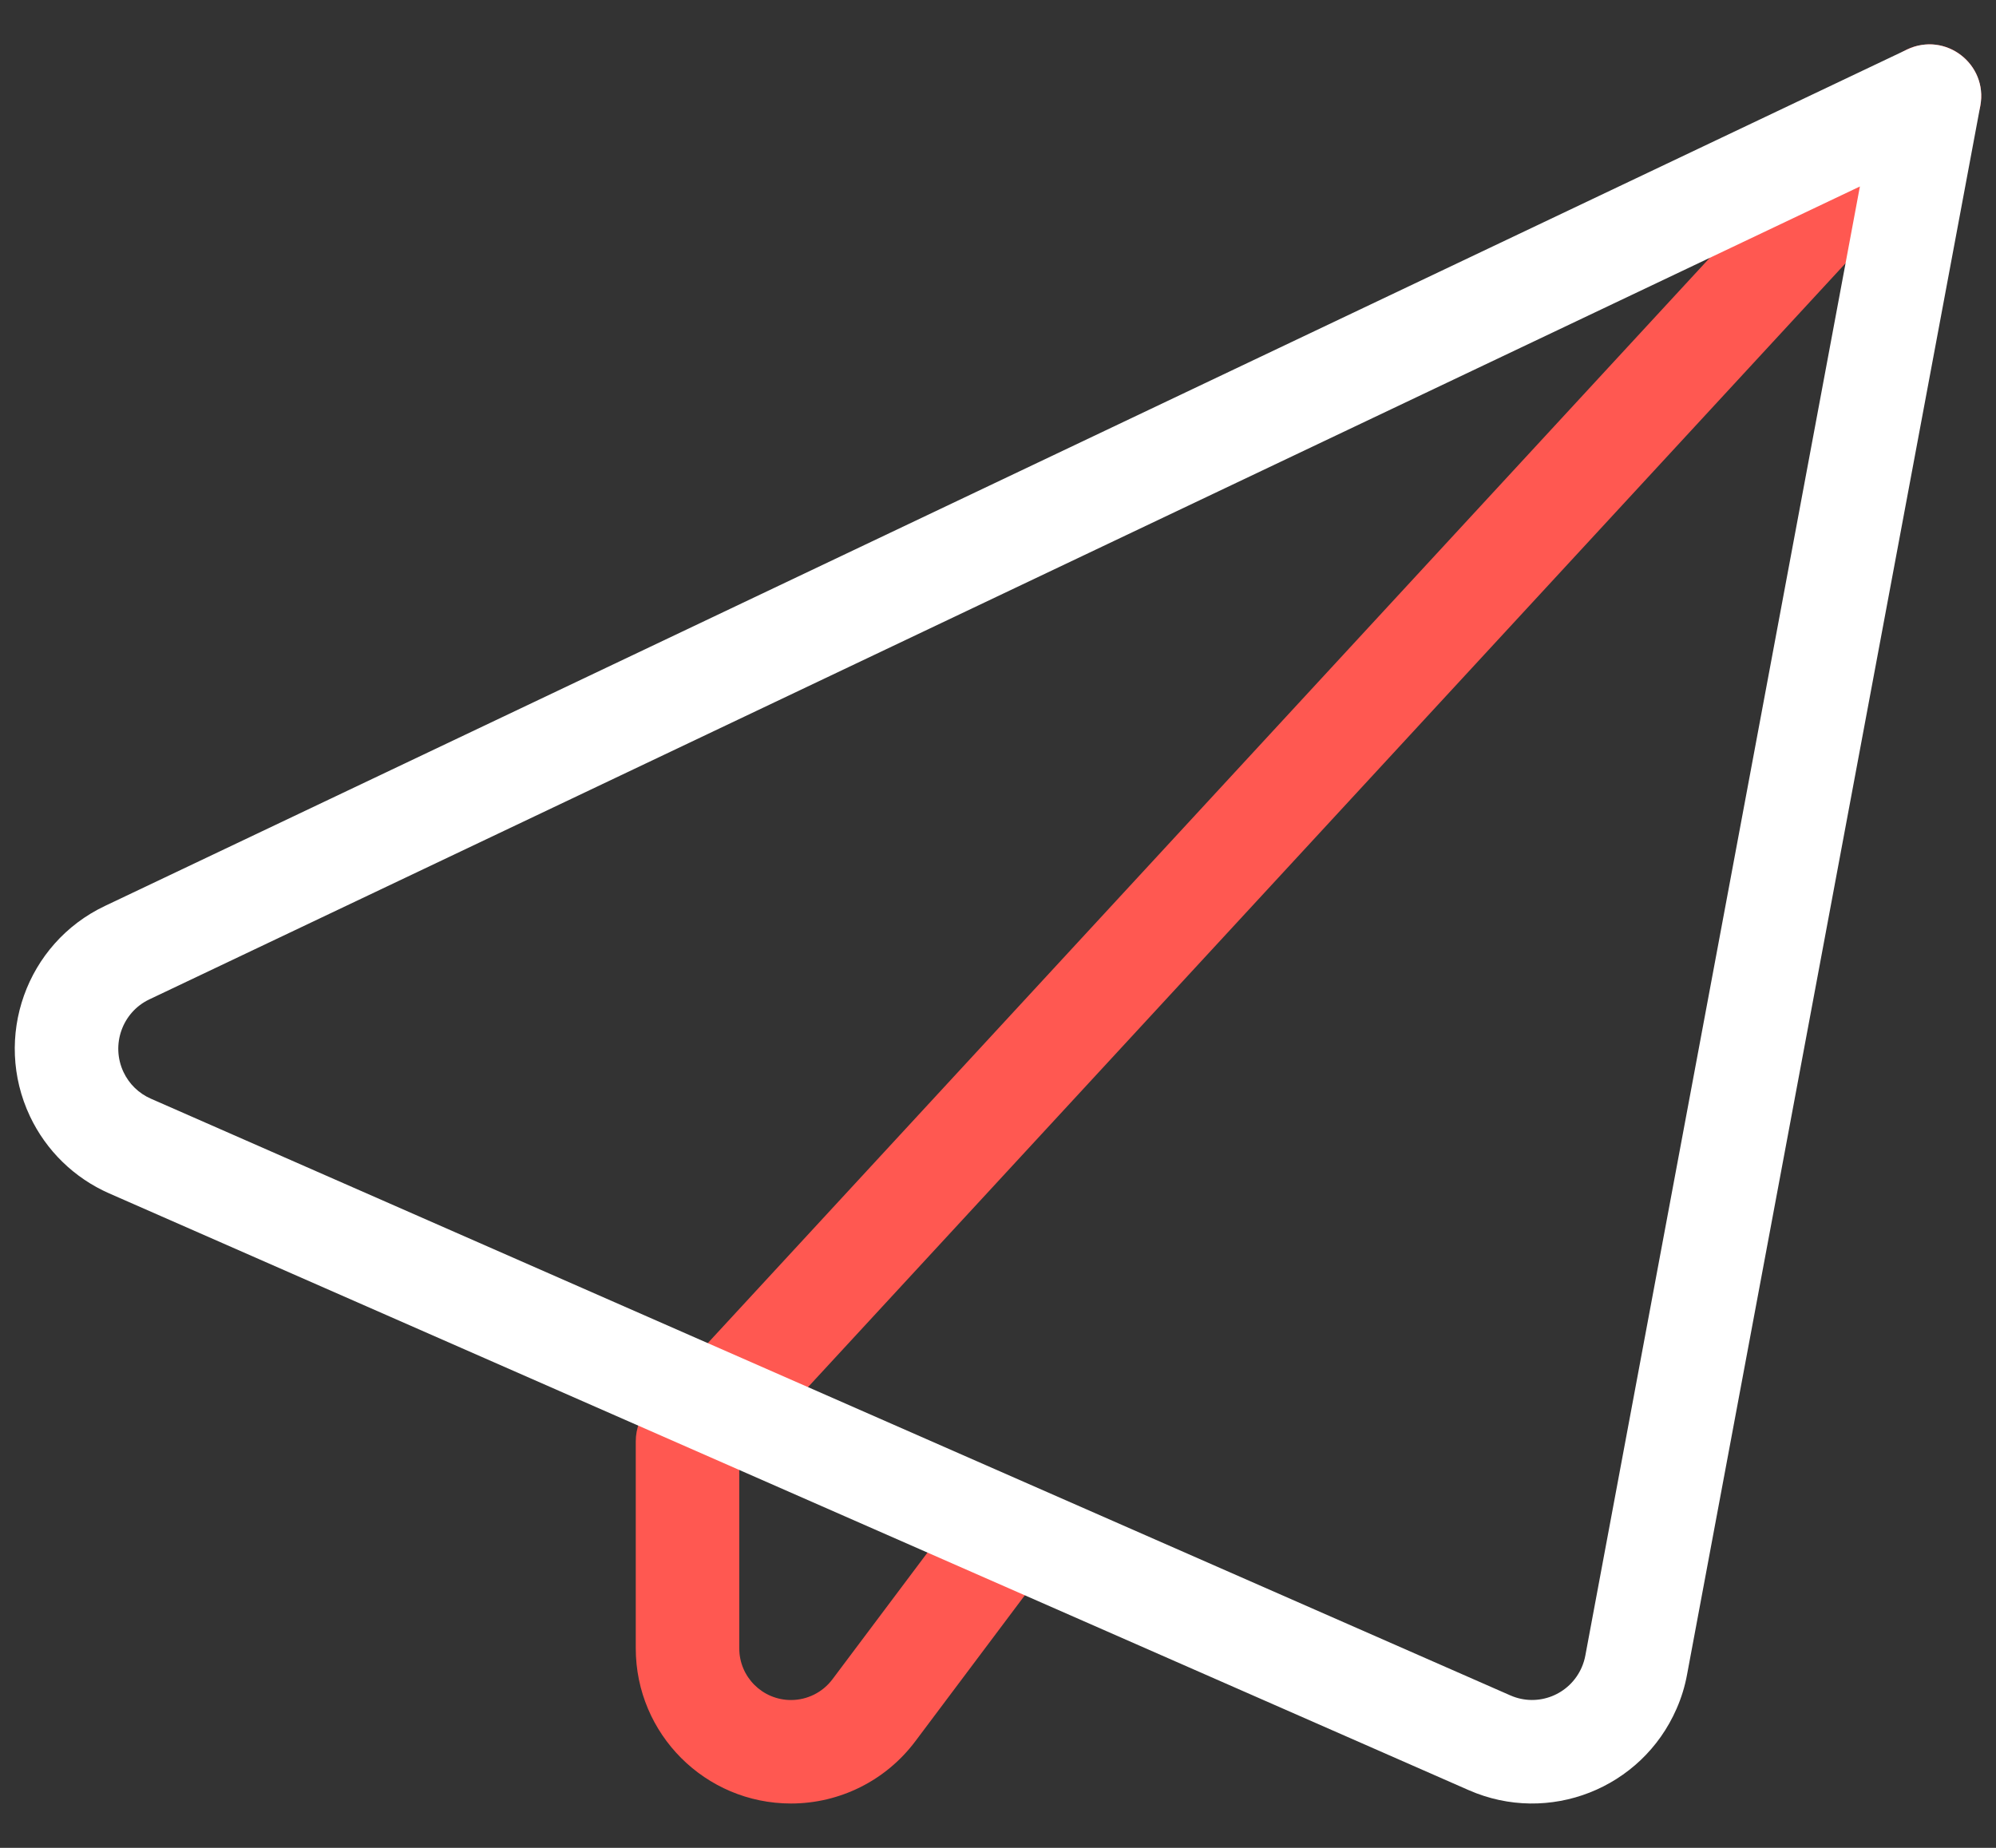 <?xml version="1.0" encoding="UTF-8"?>
<svg width="27px" height="25px" viewBox="0 0 27 25" version="1.1" xmlns="http://www.w3.org/2000/svg" xmlns:xlink="http://www.w3.org/1999/xlink">
    <rect x="0" y="0" width="27" height="25" fill="#333333" stroke="none"/>
    <!-- Generator: Sketch 64 (93537) - https://sketch.com -->
    <title>PS ISend</title>
    <desc>Created with Sketch.</desc>
    <g id="MARKETING-AUTOMATION-PAGE" stroke="none" stroke-width="1" fill="none" fill-rule="evenodd">
        <g id="XL---Marketing-Automation-Copy" transform="translate(-1023, -1373)">
            <g id="PS-Icon-/-Dark-/-Communications-/-Send" transform="translate(1019, 1368)">
                <g id="Send">
                    <polygon id="Path" points="0 0 35 0 35 35 0 35"></polygon>
                    <polygon id="Path" points="0 0 35 0 35 35 0 35"></polygon>
                    <path d="M14,24.774 L14,27.3 C14,27.687 14.313,28 14.7,28 C14.92,28 15.128,27.896 15.26,27.72 L16.94,25.48 C17.172,25.171 17.611,25.108 17.92,25.34 C18.229,25.572 18.292,26.011 18.06,26.32 L16.38,28.56 C15.983,29.089 15.361,29.4 14.7,29.4 C13.54,29.4 12.6,28.46 12.6,27.3 L12.6,24.5 C12.6,24.324 12.666,24.155 12.786,24.025 L29.586,5.825 C29.848,5.541 30.291,5.523 30.575,5.786 C30.859,6.048 30.877,6.491 30.614,6.775 L14,24.774 Z" id="Path" fill="#FF5851" fill-rule="nonzero"></path>
                    <path d="M29.159,7.523 L6.02,18.521 C5.654,18.695 5.497,19.136 5.671,19.505 C5.747,19.666 5.878,19.793 6.04,19.864 L24.432,27.938 C24.802,28.1 25.233,27.931 25.396,27.558 C25.418,27.507 25.435,27.453 25.445,27.398 L29.159,7.523 Z M26.679,28.118 C26.207,29.2 24.949,29.694 23.869,29.22 L5.478,21.146 C5.006,20.939 4.625,20.568 4.405,20.102 C3.902,19.036 4.355,17.762 5.419,17.257 L29.799,5.669 C30.316,5.424 30.893,5.868 30.788,6.43 L26.821,27.655 C26.792,27.814 26.744,27.97 26.679,28.118 Z" id="Path" fill="#FFFFFF" fill-rule="nonzero"></path>
                </g>
            </g>
        </g>
    </g>
</svg>